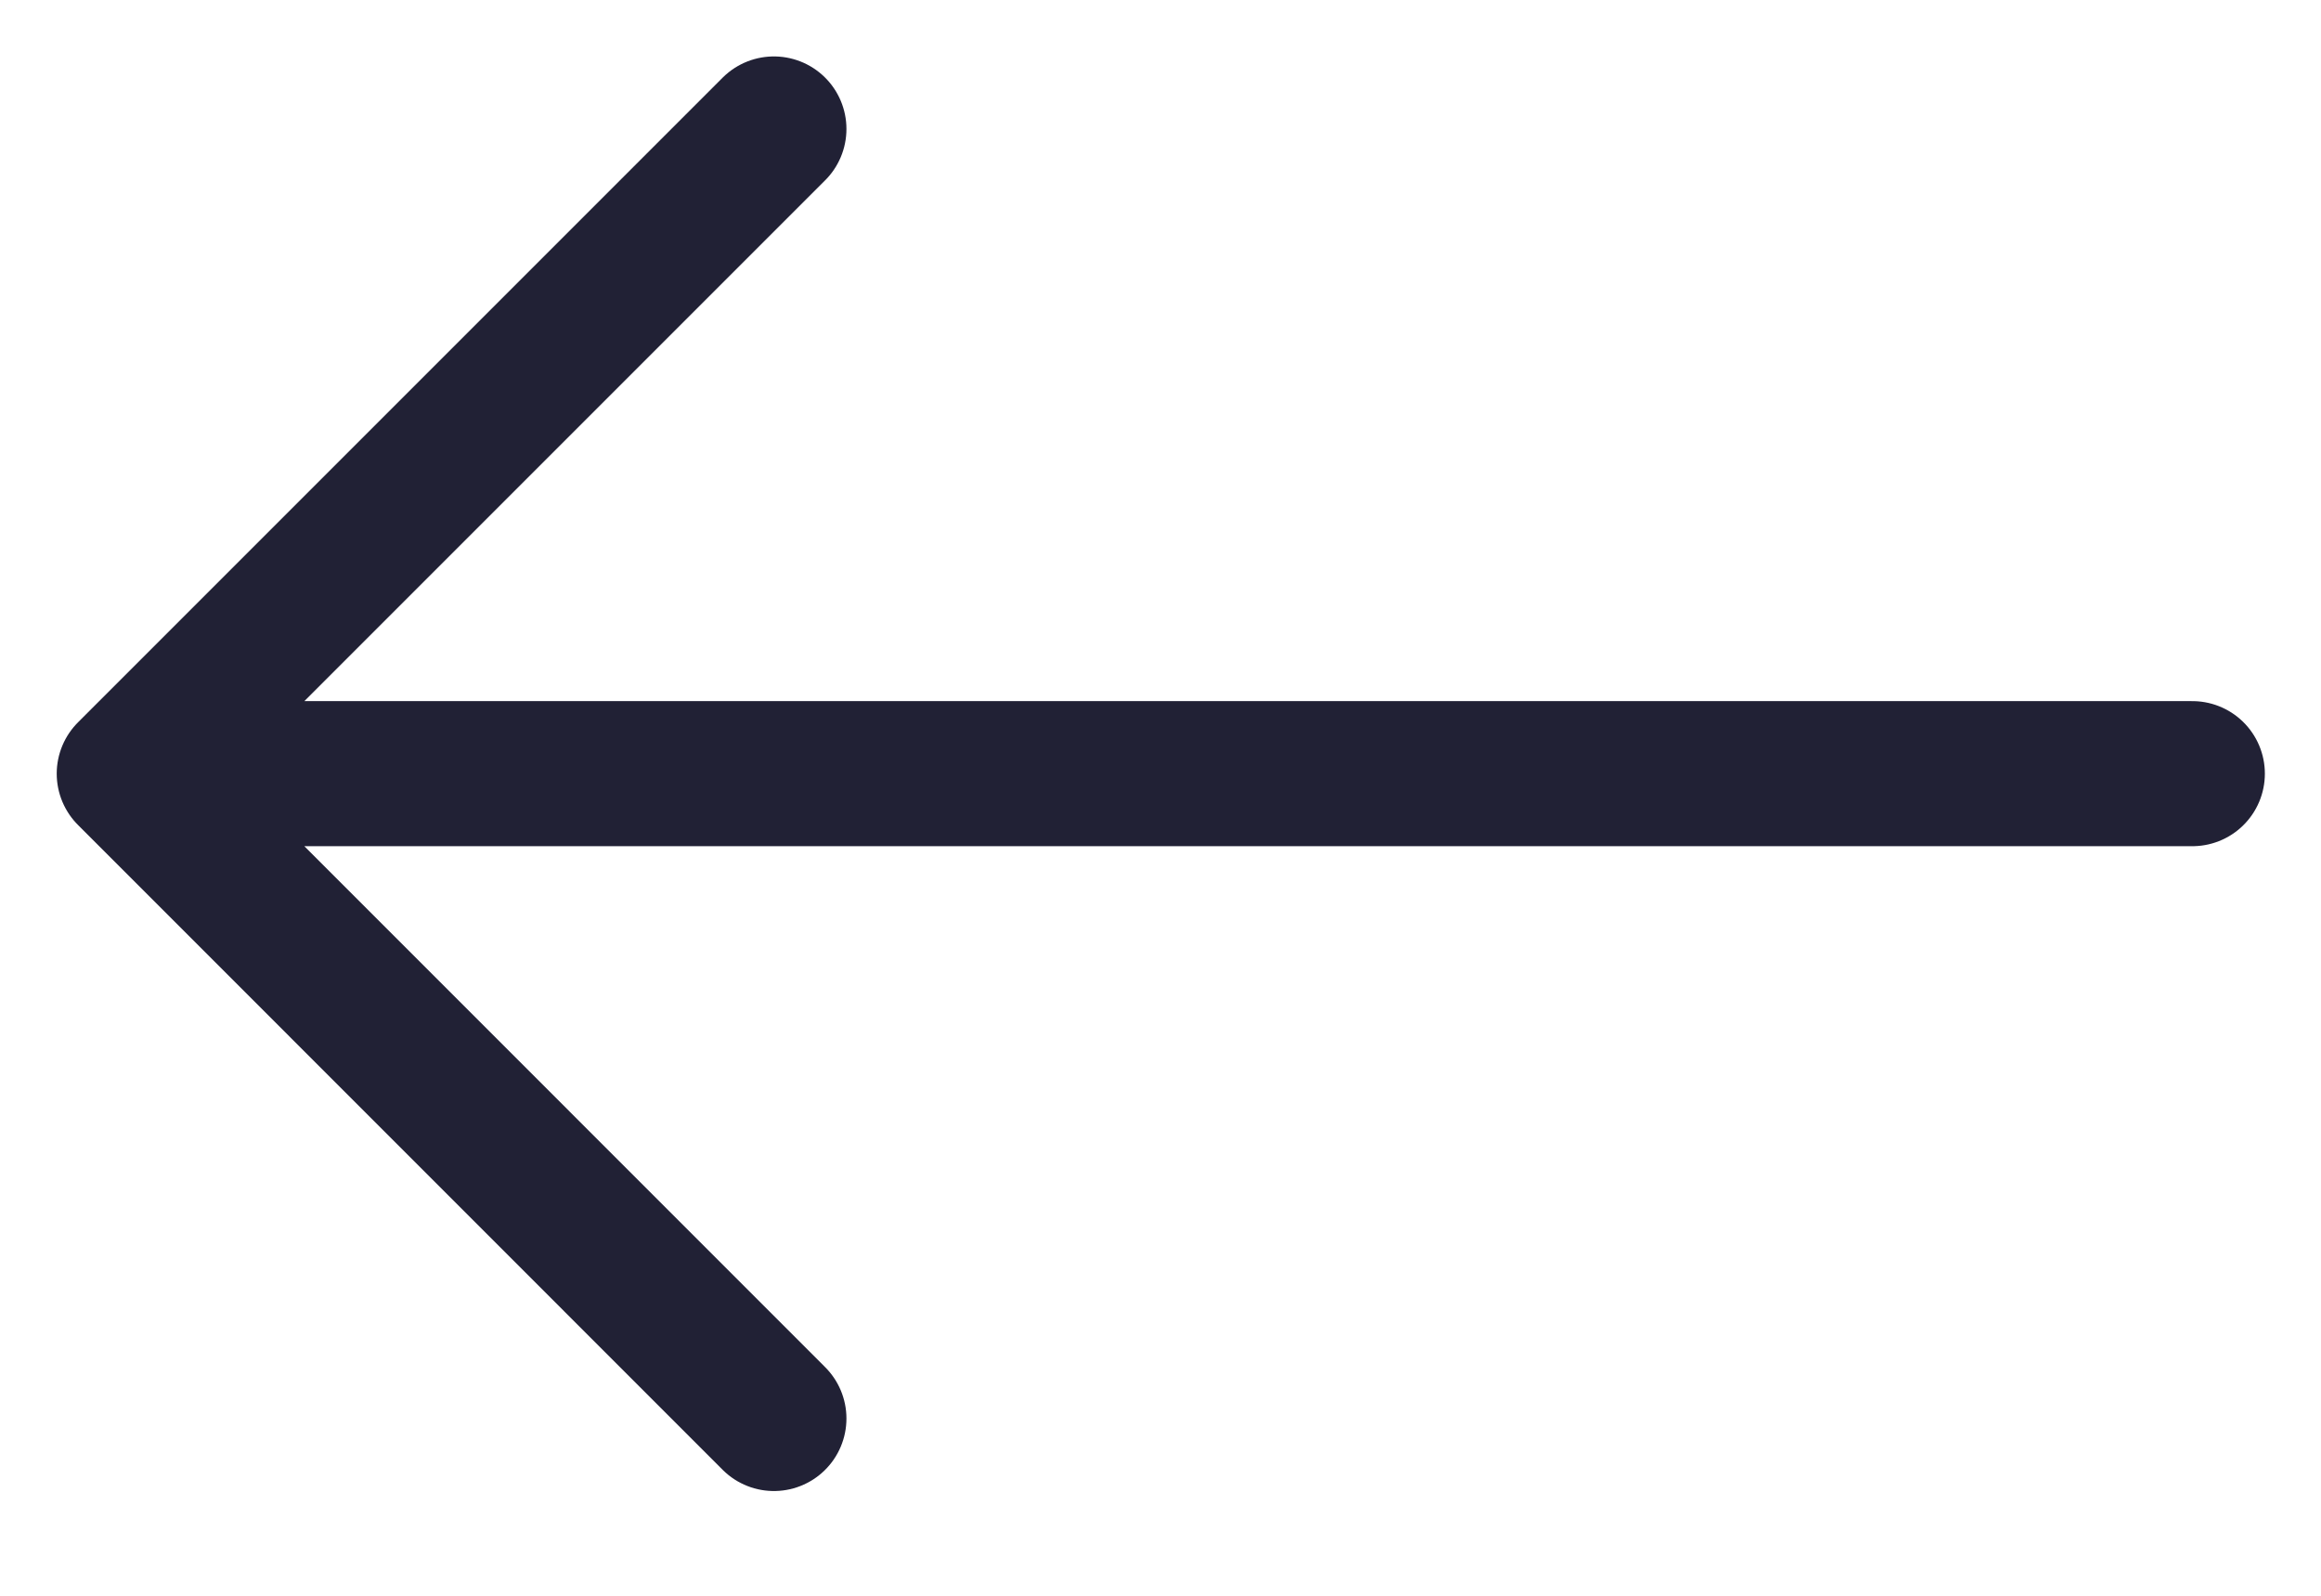 <svg width="16" height="11" viewBox="0 0 16 11" fill="none" xmlns="http://www.w3.org/2000/svg">
<path d="M5.335 0.889L0.891 5.333M0.891 5.333H15.113M0.891 5.333L5.335 9.778" stroke="#212135" stroke-linecap="round" stroke-linejoin="round"/>
</svg>
